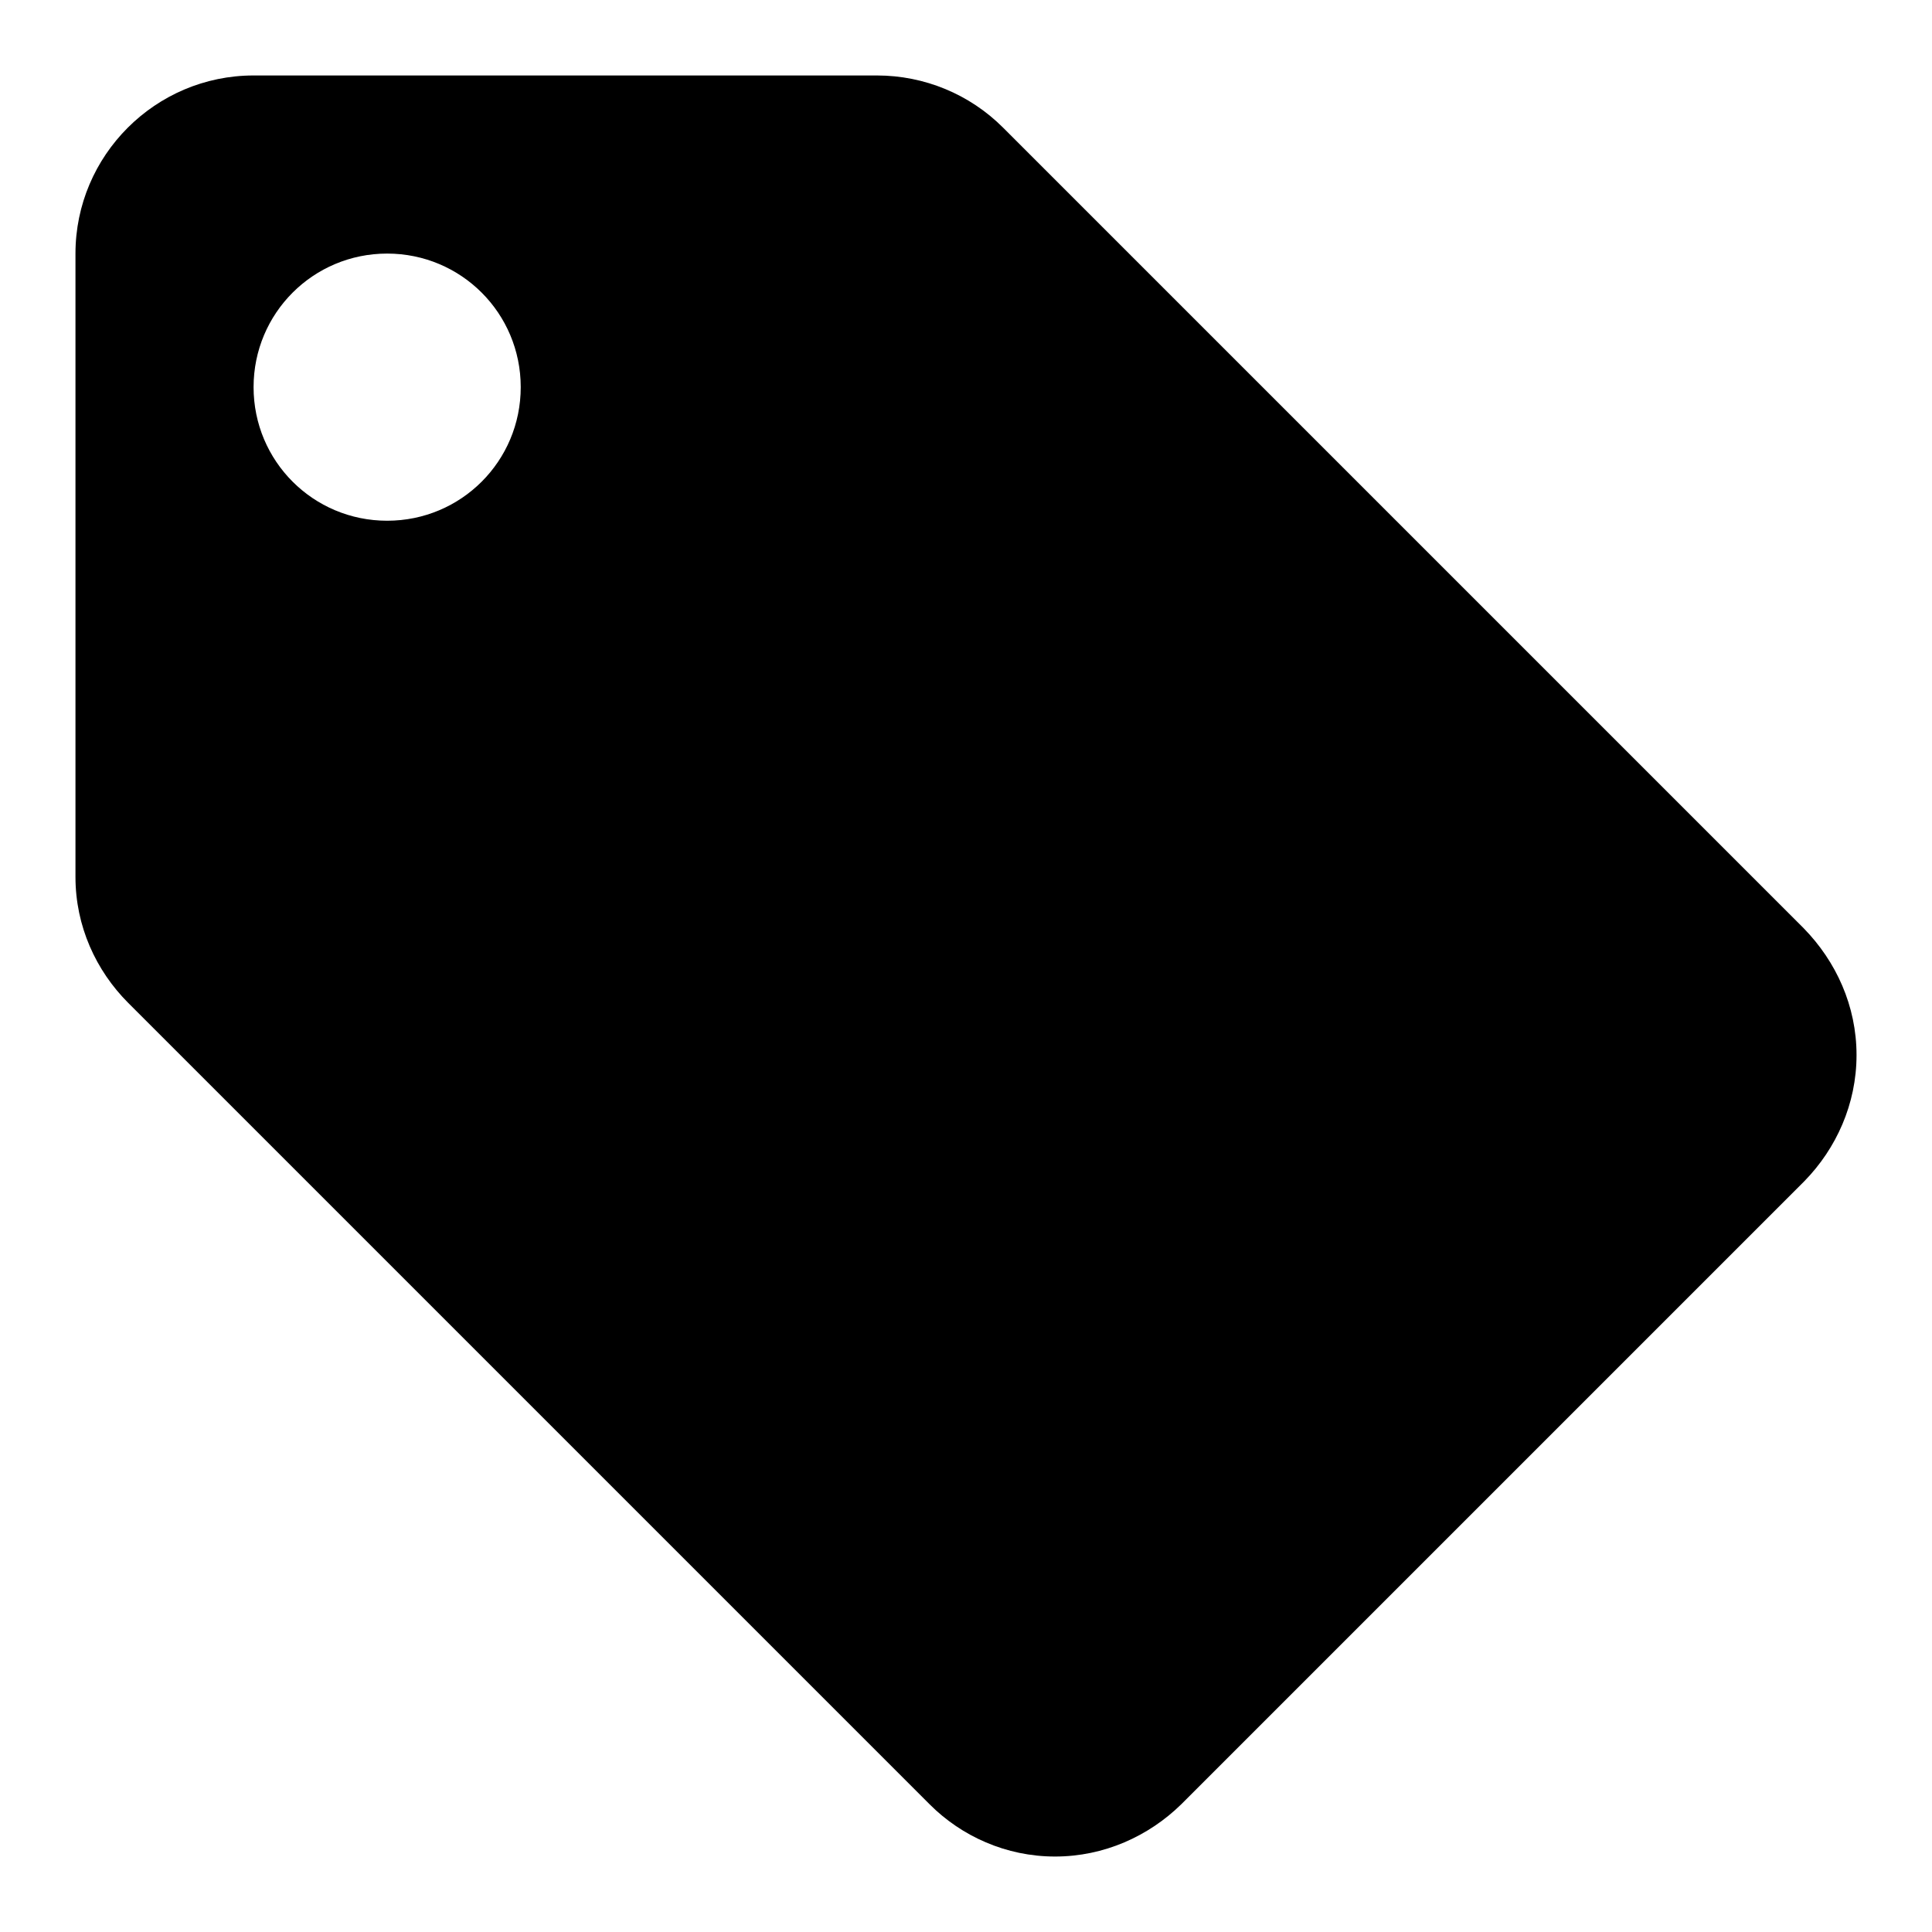 <?xml version="1.0" encoding="utf-8"?>
<!-- Svg Vector Icons : http://www.onlinewebfonts.com/icon -->
<!DOCTYPE svg PUBLIC "-//W3C//DTD SVG 1.1//EN" "http://www.w3.org/Graphics/SVG/1.1/DTD/svg11.dtd">
<svg version="1.1" xmlns="http://www.w3.org/2000/svg" xmlns:xlink="http://www.w3.org/1999/xlink" x="0px" y="0px" viewBox="0 0 256 256" enable-background="new 0 0 256 256" xml:space="preserve">
<g> <path fill="#000000" d="M239,123L132.9,16.9c-4.4-4.4-10.4-6.9-16.7-6.9H33.6C20.6,10,10,20.6,10,33.6v82.6c0,6.5,2.7,12.4,7,16.7 l106.2,106.2c4.2,4.2,10.1,6.9,16.6,6.9s12.4-2.7,16.7-6.9l82.6-82.6c4.2-4.3,6.9-10.2,6.9-16.7C246,133.3,243.3,127.4,239,123 L239,123z M51.3,69c-9.8,0-17.7-7.9-17.7-17.7s7.9-17.7,17.7-17.7S69,41.5,69,51.3S61.1,69,51.3,69z"/></g>
</svg>